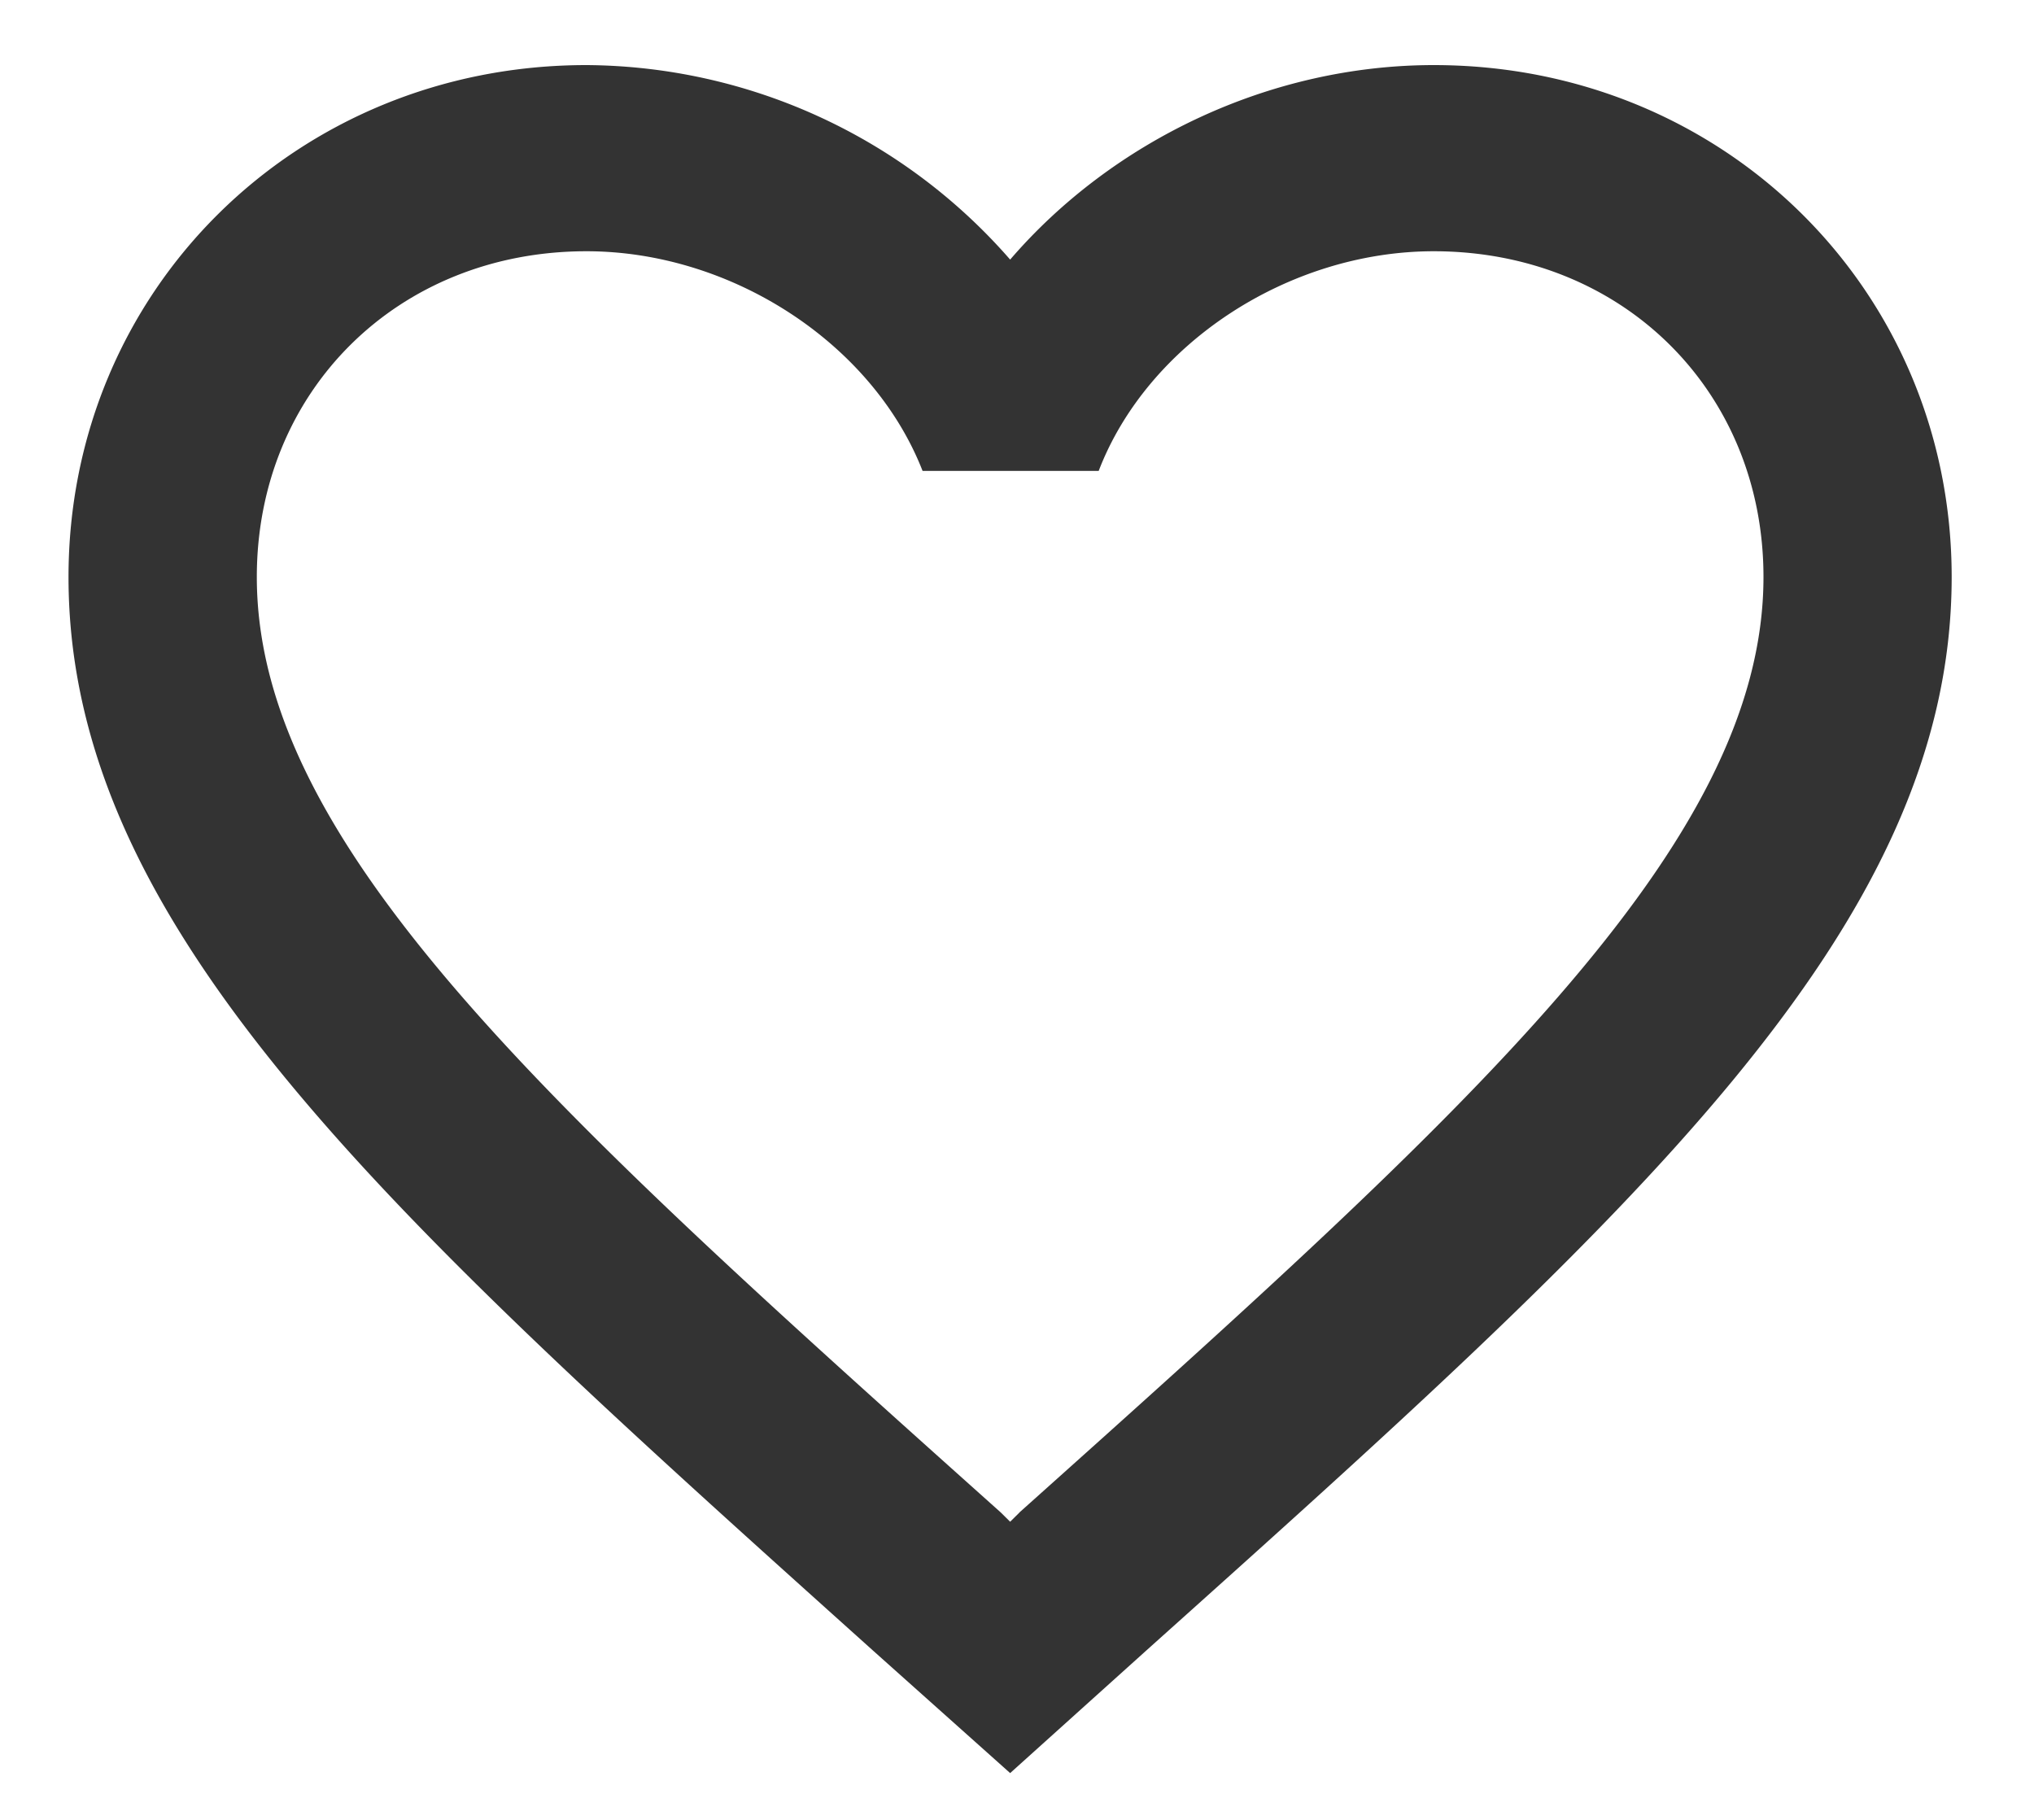 <svg width="19" height="17" xmlns="http://www.w3.org/2000/svg"><g fill="none" fill-rule="evenodd"><path d="M-1.119-2h21.11v20.866H-1.12z"/><path d="M13.394.608c-1.53 0-3 .705-3.958 1.817A5.292 5.292 0 005.478.608C2.768.608.64 2.712.64 5.39c0 3.287 2.99 5.964 7.52 10.033l1.276 1.14 1.275-1.148c4.53-4.06 7.52-6.738 7.52-10.025 0-2.678-2.128-4.782-4.837-4.782zm-3.87 13.52l-.088.087-.088-.087C5.16 10.38 2.399 7.903 2.399 5.39c0-1.739 1.32-3.043 3.079-3.043 1.354 0 2.674.86 3.14 2.052h1.645c.457-1.191 1.776-2.052 3.13-2.052 1.76 0 3.08 1.304 3.08 3.043 0 2.513-2.763 4.99-6.95 8.738z" fill="#333" fill-rule="nonzero"/></g></svg>
